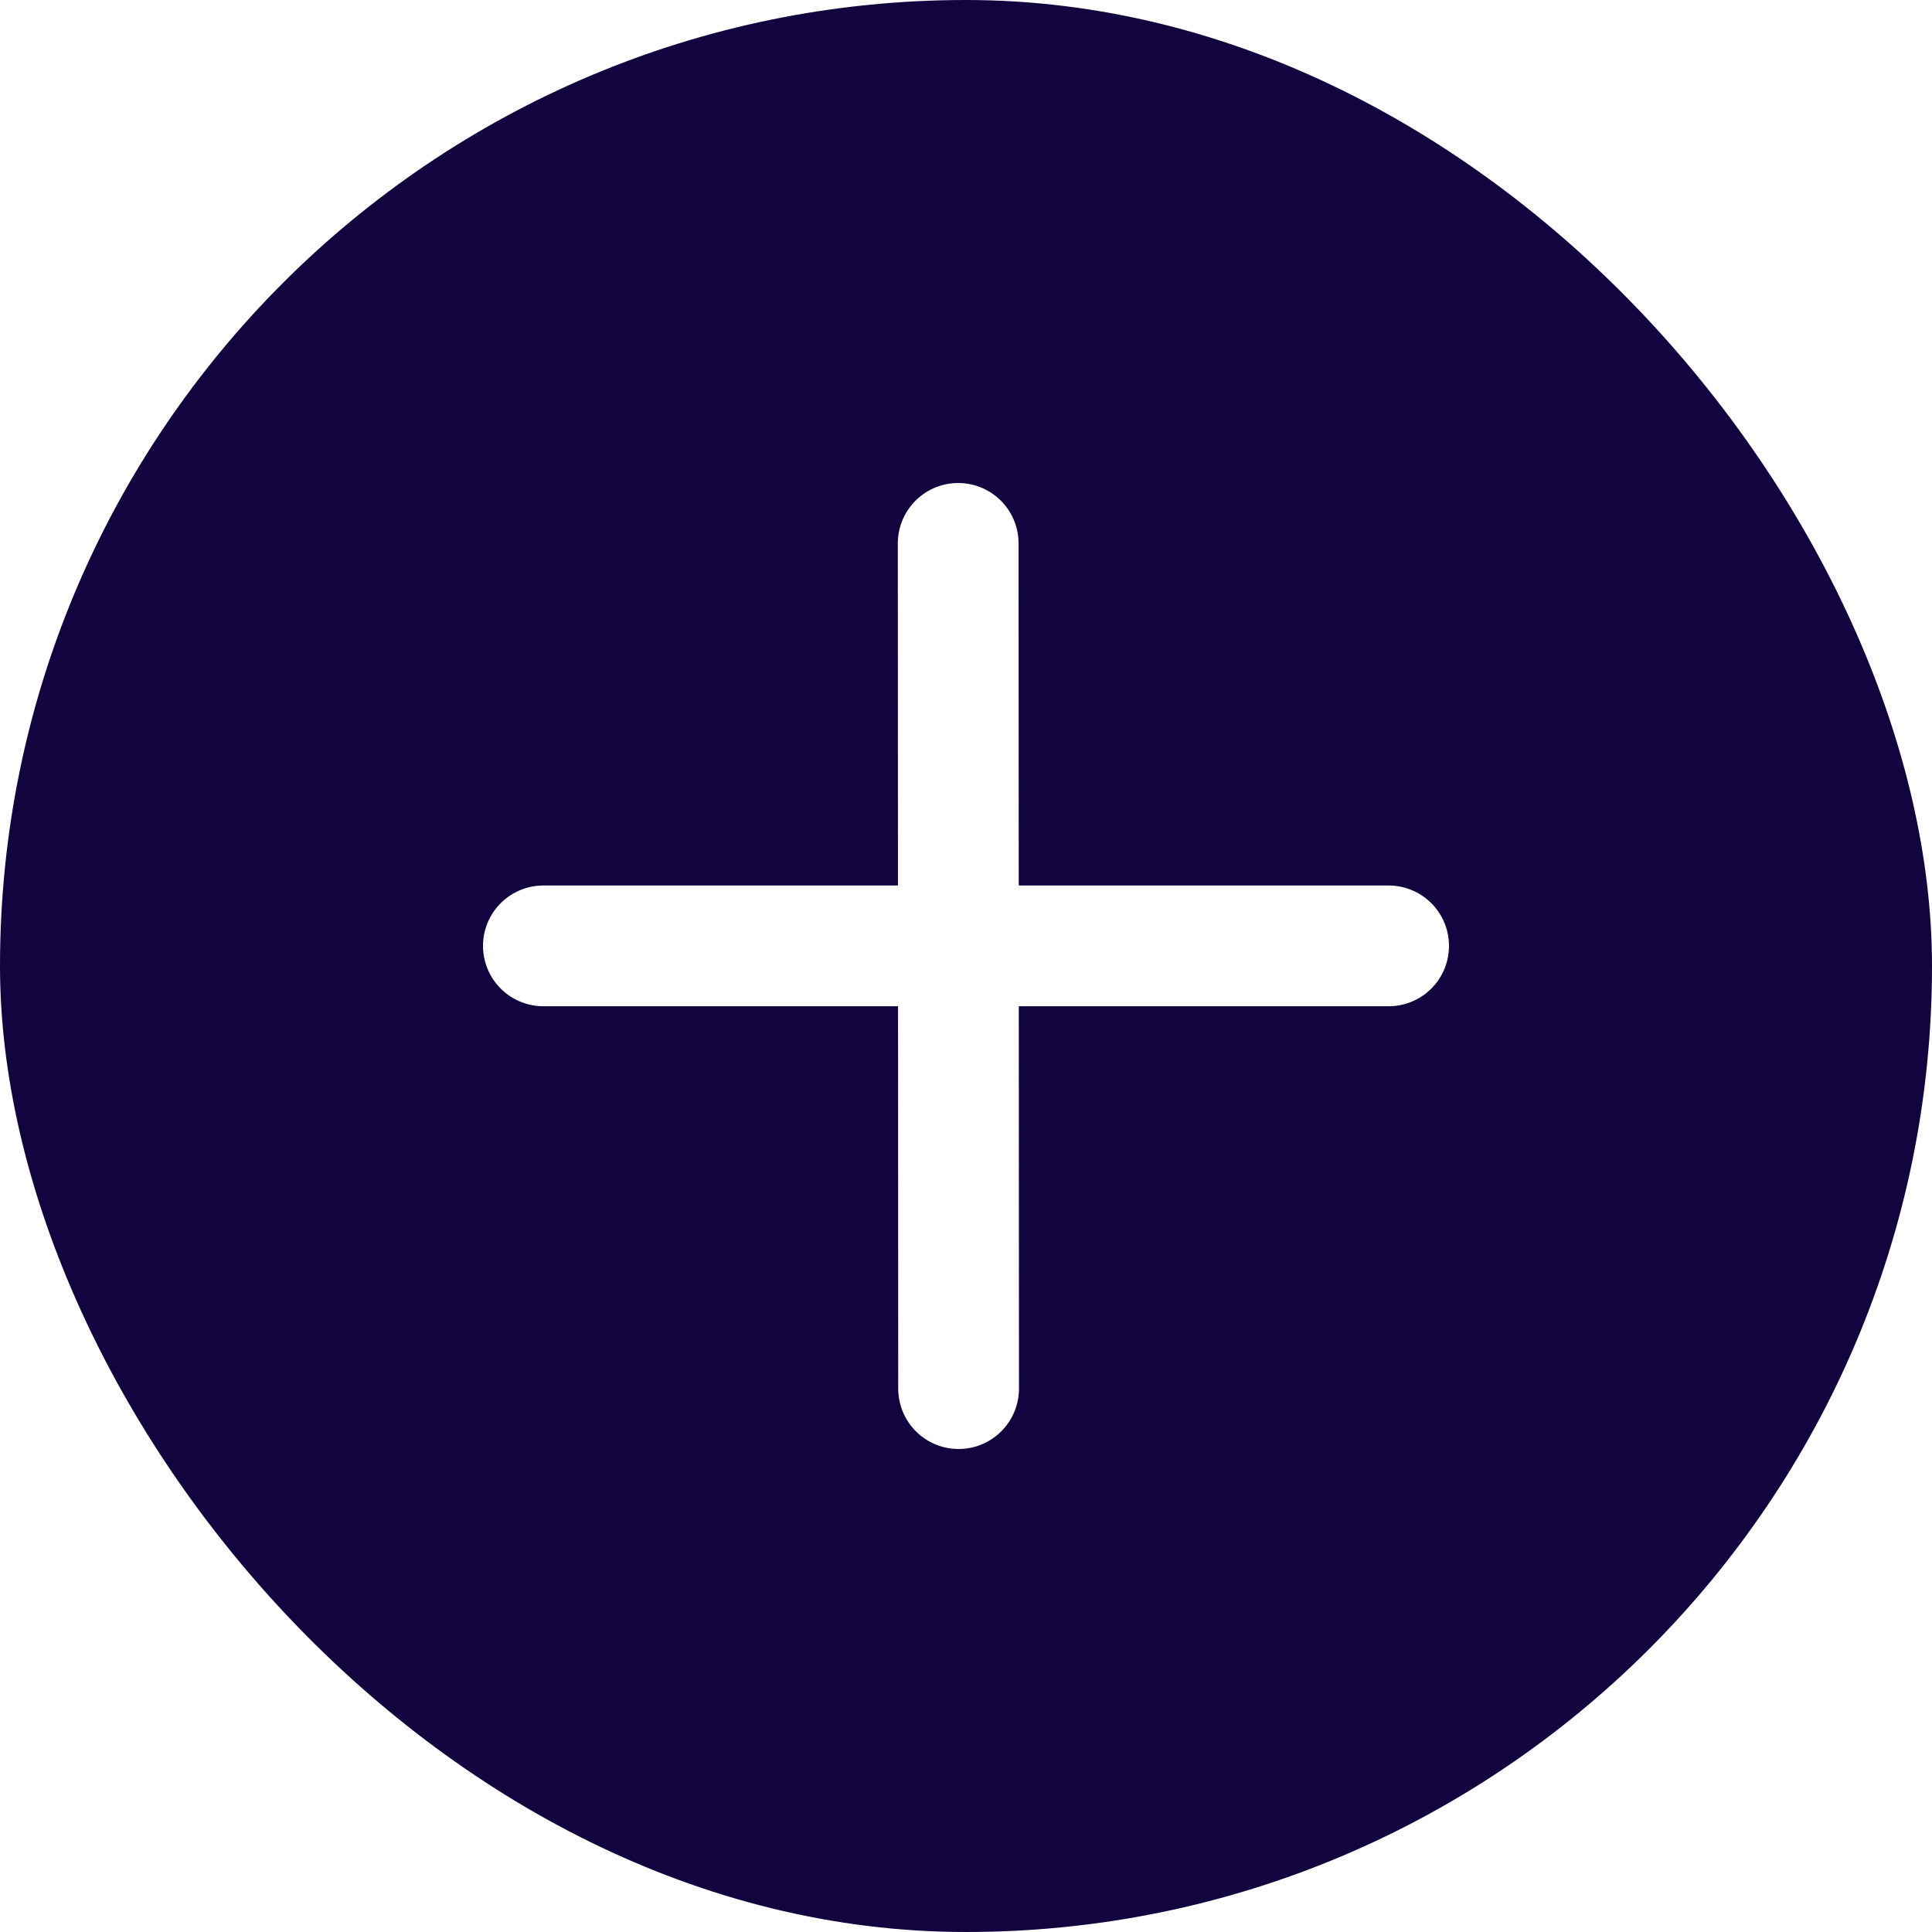 <?xml version="1.0" encoding="UTF-8"?> <svg xmlns="http://www.w3.org/2000/svg" width="24" height="24" viewBox="0 0 24 24" fill="none"><g filter="url(#filter0_b_2219_63812)"><rect width="24" height="24" rx="12" fill="#12043F"></rect></g><line x1="11.903" y1="6.75" x2="11.908" y2="17.25" stroke="white" stroke-width="1.5" stroke-linecap="round"></line><line x1="17.25" y1="11.75" x2="6.75" y2="11.75" stroke="white" stroke-width="1.5" stroke-linecap="round"></line><defs><filter id="filter0_b_2219_63812" x="-24" y="-24" width="72" height="72" filterUnits="userSpaceOnUse" color-interpolation-filters="sRGB"><feFlood flood-opacity="0" result="BackgroundImageFix"></feFlood><feGaussianBlur in="BackgroundImageFix" stdDeviation="12"></feGaussianBlur><feComposite in2="SourceAlpha" operator="in" result="effect1_backgroundBlur_2219_63812"></feComposite><feBlend mode="normal" in="SourceGraphic" in2="effect1_backgroundBlur_2219_63812" result="shape"></feBlend></filter></defs></svg> 